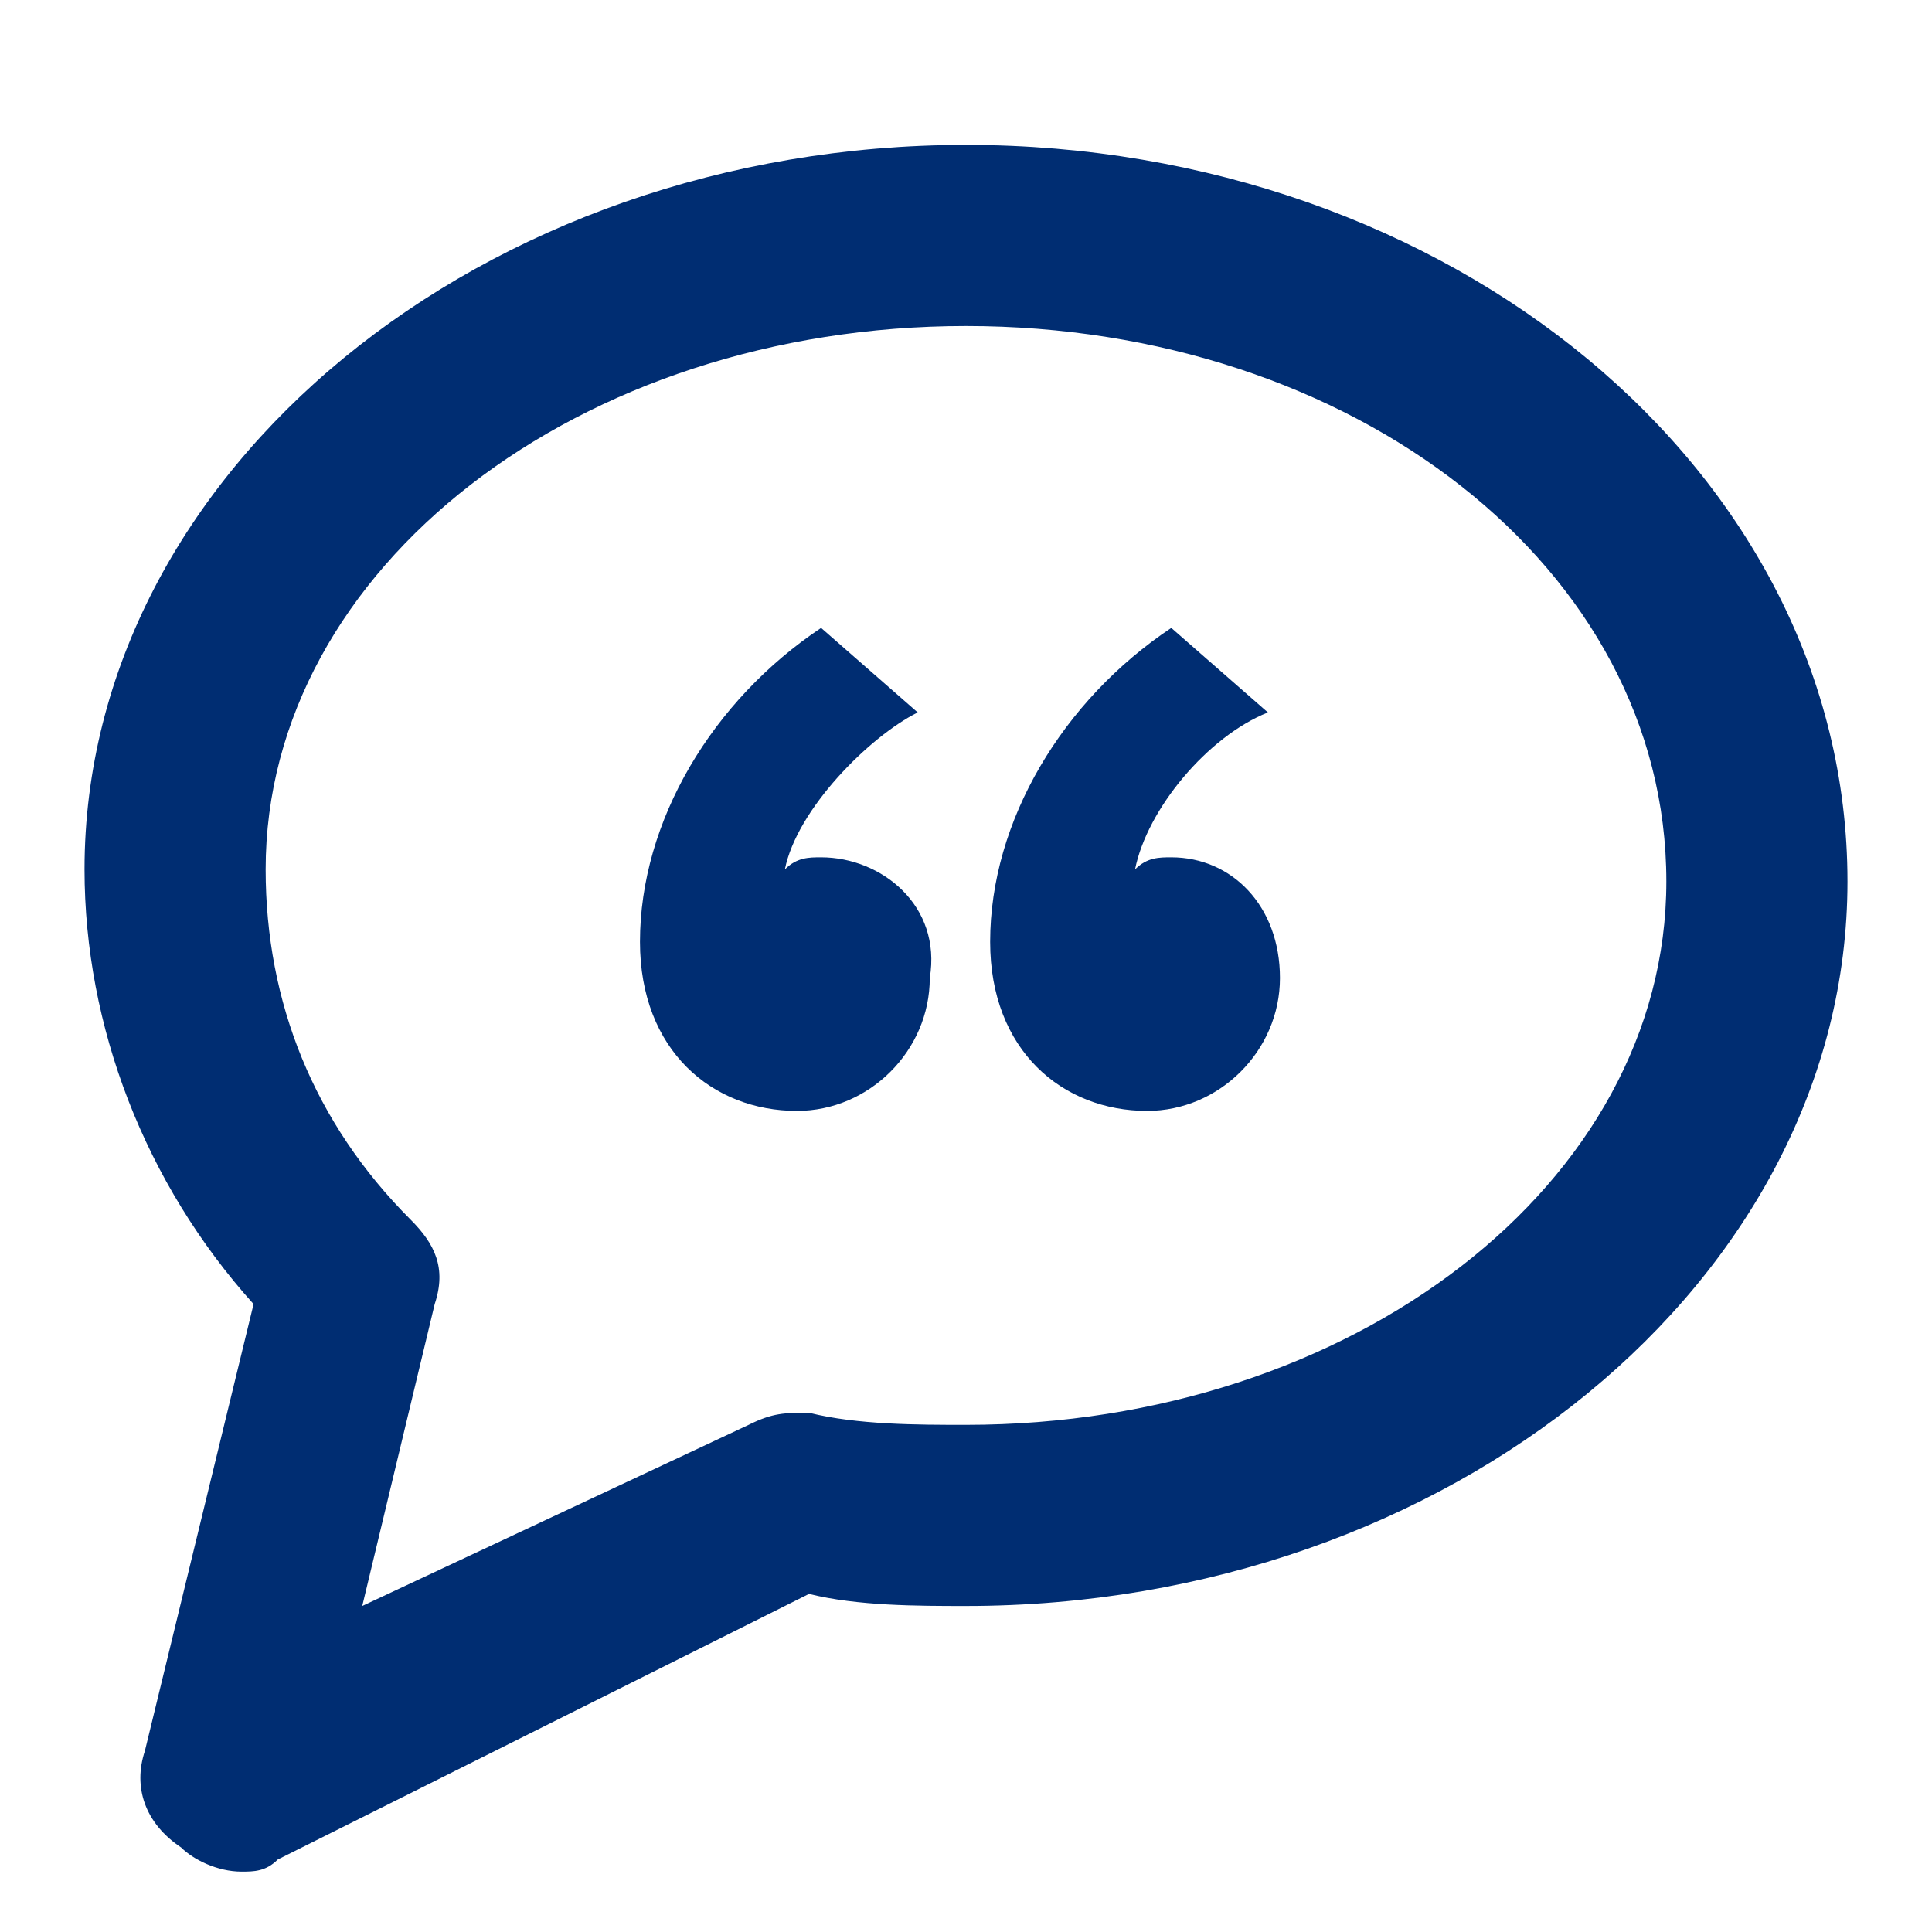 <?xml version="1.0" encoding="utf-8"?>
<svg xmlns="http://www.w3.org/2000/svg" id="Layer_1" style="enable-background:new 0 0 16 16;" version="1.1" viewBox="0 0 16 16" x="0px" y="0px">
<style type="text/css">
	.st0{fill:#002D72;}
</style>
<g>
	<path class="st0" d="M8,1.2c-4,0-7.3,2.7-7.3,6c0,1.3,0.5,2.6,1.4,3.6l-0.9,3.7c-0.1,0.3,0,0.6,0.3,0.8c0.1,0.1,0.3,0.2,0.5,0.2    c0.1,0,0.2,0,0.3-0.1l4.4-2.2c0.4,0.1,0.9,0.1,1.3,0.1c4,0,7.3-2.7,7.3-6C15.3,3.9,12,1.2,8,1.2z M8,11.8c-0.4,0-0.9,0-1.3-0.1    c-0.2,0-0.3,0-0.5,0.1L3,13.3l0.6-2.5c0.1-0.3,0-0.5-0.2-0.7C2.6,9.3,2.2,8.3,2.2,7.2c0-2.5,2.6-4.5,5.8-4.5s5.8,2,5.8,4.6    C13.8,9.8,11.2,11.8,8,11.8z"/>
	<path class="st0" d="M6.8,7.1c-0.1,0-0.2,0-0.3,0.1c0.1-0.5,0.7-1.1,1.1-1.3h0L6.8,5.2C5.9,5.8,5.3,6.8,5.3,7.8    c0,0.9,0.6,1.4,1.3,1.4c0.6,0,1.1-0.5,1.1-1.1C7.8,7.5,7.3,7.1,6.8,7.1z"/>
	<path class="st0" d="M9.7,7.1c-0.1,0-0.2,0-0.3,0.1c0.1-0.5,0.6-1.1,1.1-1.3L9.7,5.2C8.8,5.8,8.2,6.8,8.2,7.8    c0,0.9,0.6,1.4,1.3,1.4c0.6,0,1.1-0.5,1.1-1.1C10.6,7.5,10.2,7.1,9.7,7.1z"/>
</g>
</svg>